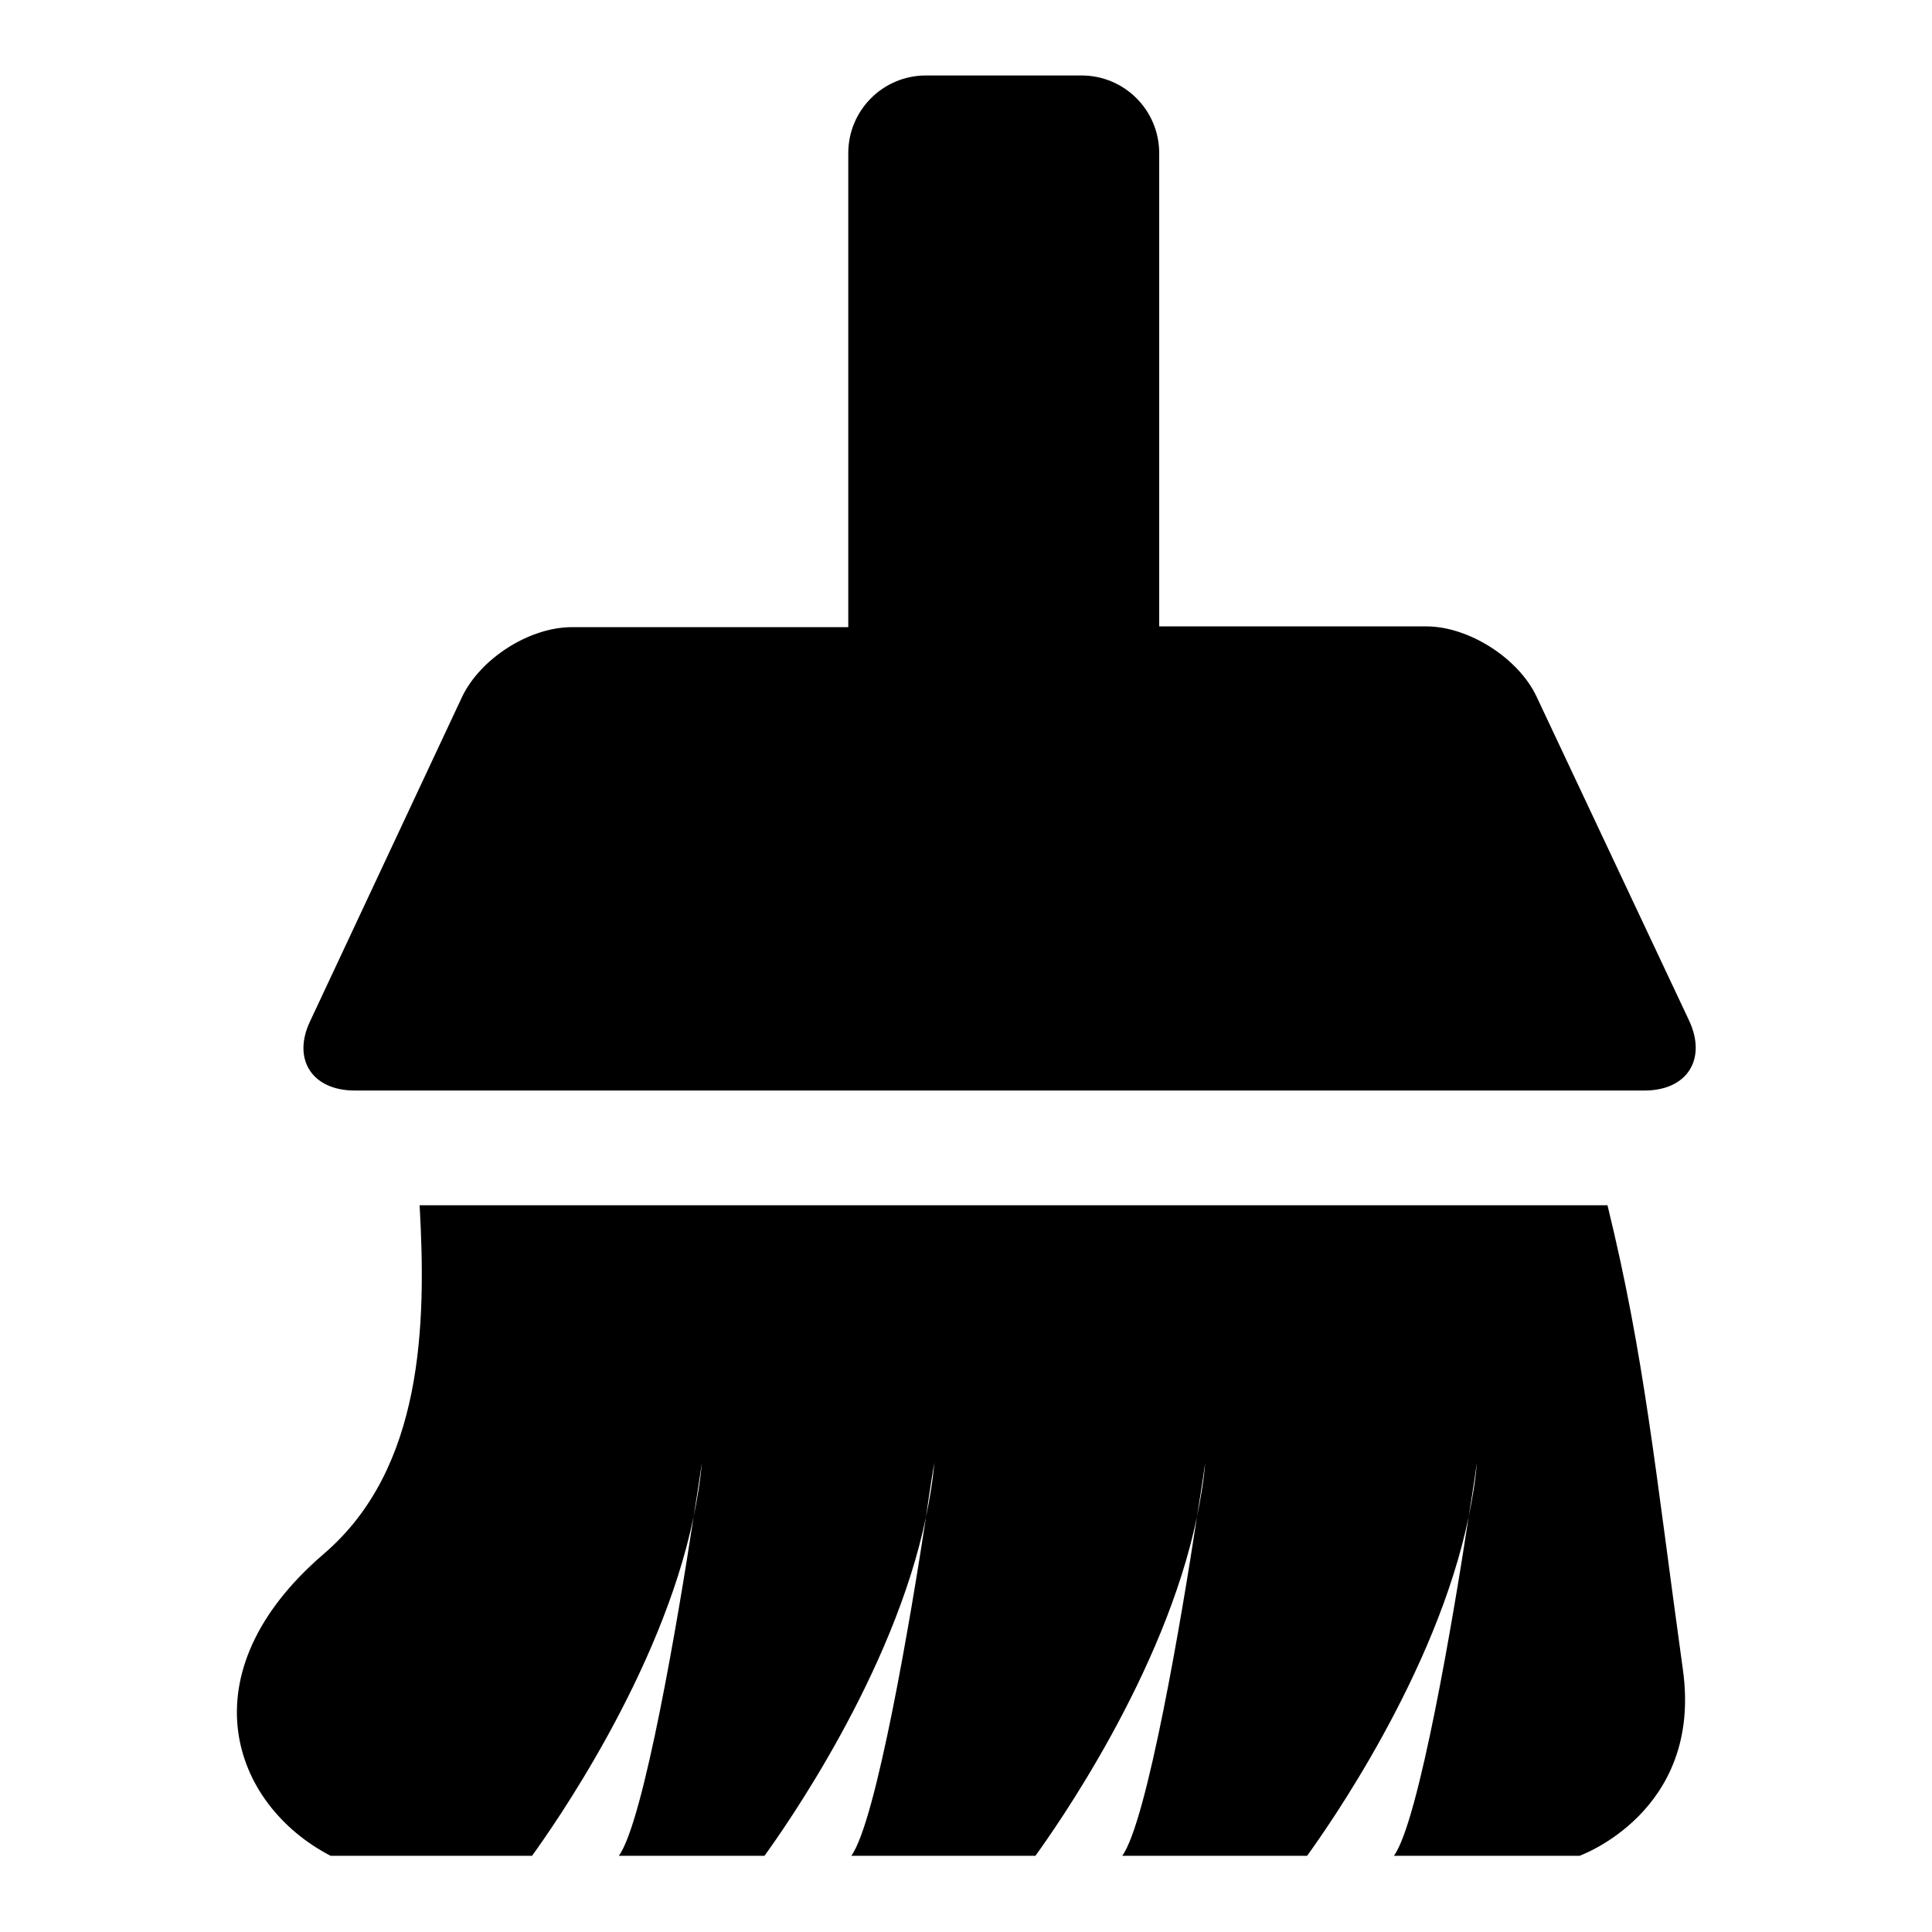 <?xml version="1.0" encoding="utf-8"?>
<!-- Svg Vector Icons : http://www.onlinewebfonts.com/icon -->
<!DOCTYPE svg PUBLIC "-//W3C//DTD SVG 1.1//EN" "http://www.w3.org/Graphics/SVG/1.1/DTD/svg11.dtd">
<svg version="1.1" xmlns="http://www.w3.org/2000/svg" xmlns:xlink="http://www.w3.org/1999/xlink" x="0px" y="0px" viewBox="0 0 256 256" enable-background="new 0 0 256 256" xml:space="preserve">
<g><g><path fill="#000000" d="M47,144.5h7.2h1.1h156.5h3h3.1c5.7,0,8.3-4.2,5.9-9.3l-20.2-42.9c-2.4-5.1-9-9.3-14.6-9.3h-35.4v-32V20.3c0-5.7-4.6-10.3-10.3-10.3h-20.6c-5.7,0-10.3,4.6-10.3,10.3v30.8v32H75.8c-5.7,0-12.2,4.2-14.6,9.3l-20.1,42.9C38.7,140.3,41.3,144.5,47,144.5z"/><path fill="#000000" d="M213,159.7H55.6c0.9,15.8,0.5,34.9-12.7,46.2c-18.4,15.8-12.2,33.2,0.9,40h26.7c2.6-3.6,17.1-24.1,21.4-44.9c0.7-4.3,1.1-7.2,1.1-7.2c-0.2,2.4-0.6,4.8-1.1,7.2c-2,13.2-6.6,40.4-9.9,44.9h19.3c2.6-3.6,17.1-24.1,21.4-44.9c0.6-4.3,1.1-7.2,1.1-7.2c-0.2,2.4-0.6,4.8-1.1,7.2c-2,13.2-6.6,40.4-9.9,44.9h24.4c2.6-3.6,17.1-24.1,21.4-44.9c0.7-4.3,1.1-7.2,1.1-7.2c-0.2,2.4-0.6,4.8-1.1,7.2c-2,13.2-6.6,40.4-9.9,44.9h24.5c2.6-3.6,17.1-24.1,21.4-44.9c0.7-4.3,1.1-7.2,1.1-7.2c-0.2,2.4-0.6,4.8-1.1,7.2c-2,13.2-6.6,40.4-9.9,44.9h24.6c0,0,16.3-5.8,13.7-24.6C219.3,194.6,217.9,179.7,213,159.7z"/></g></g>
</svg>